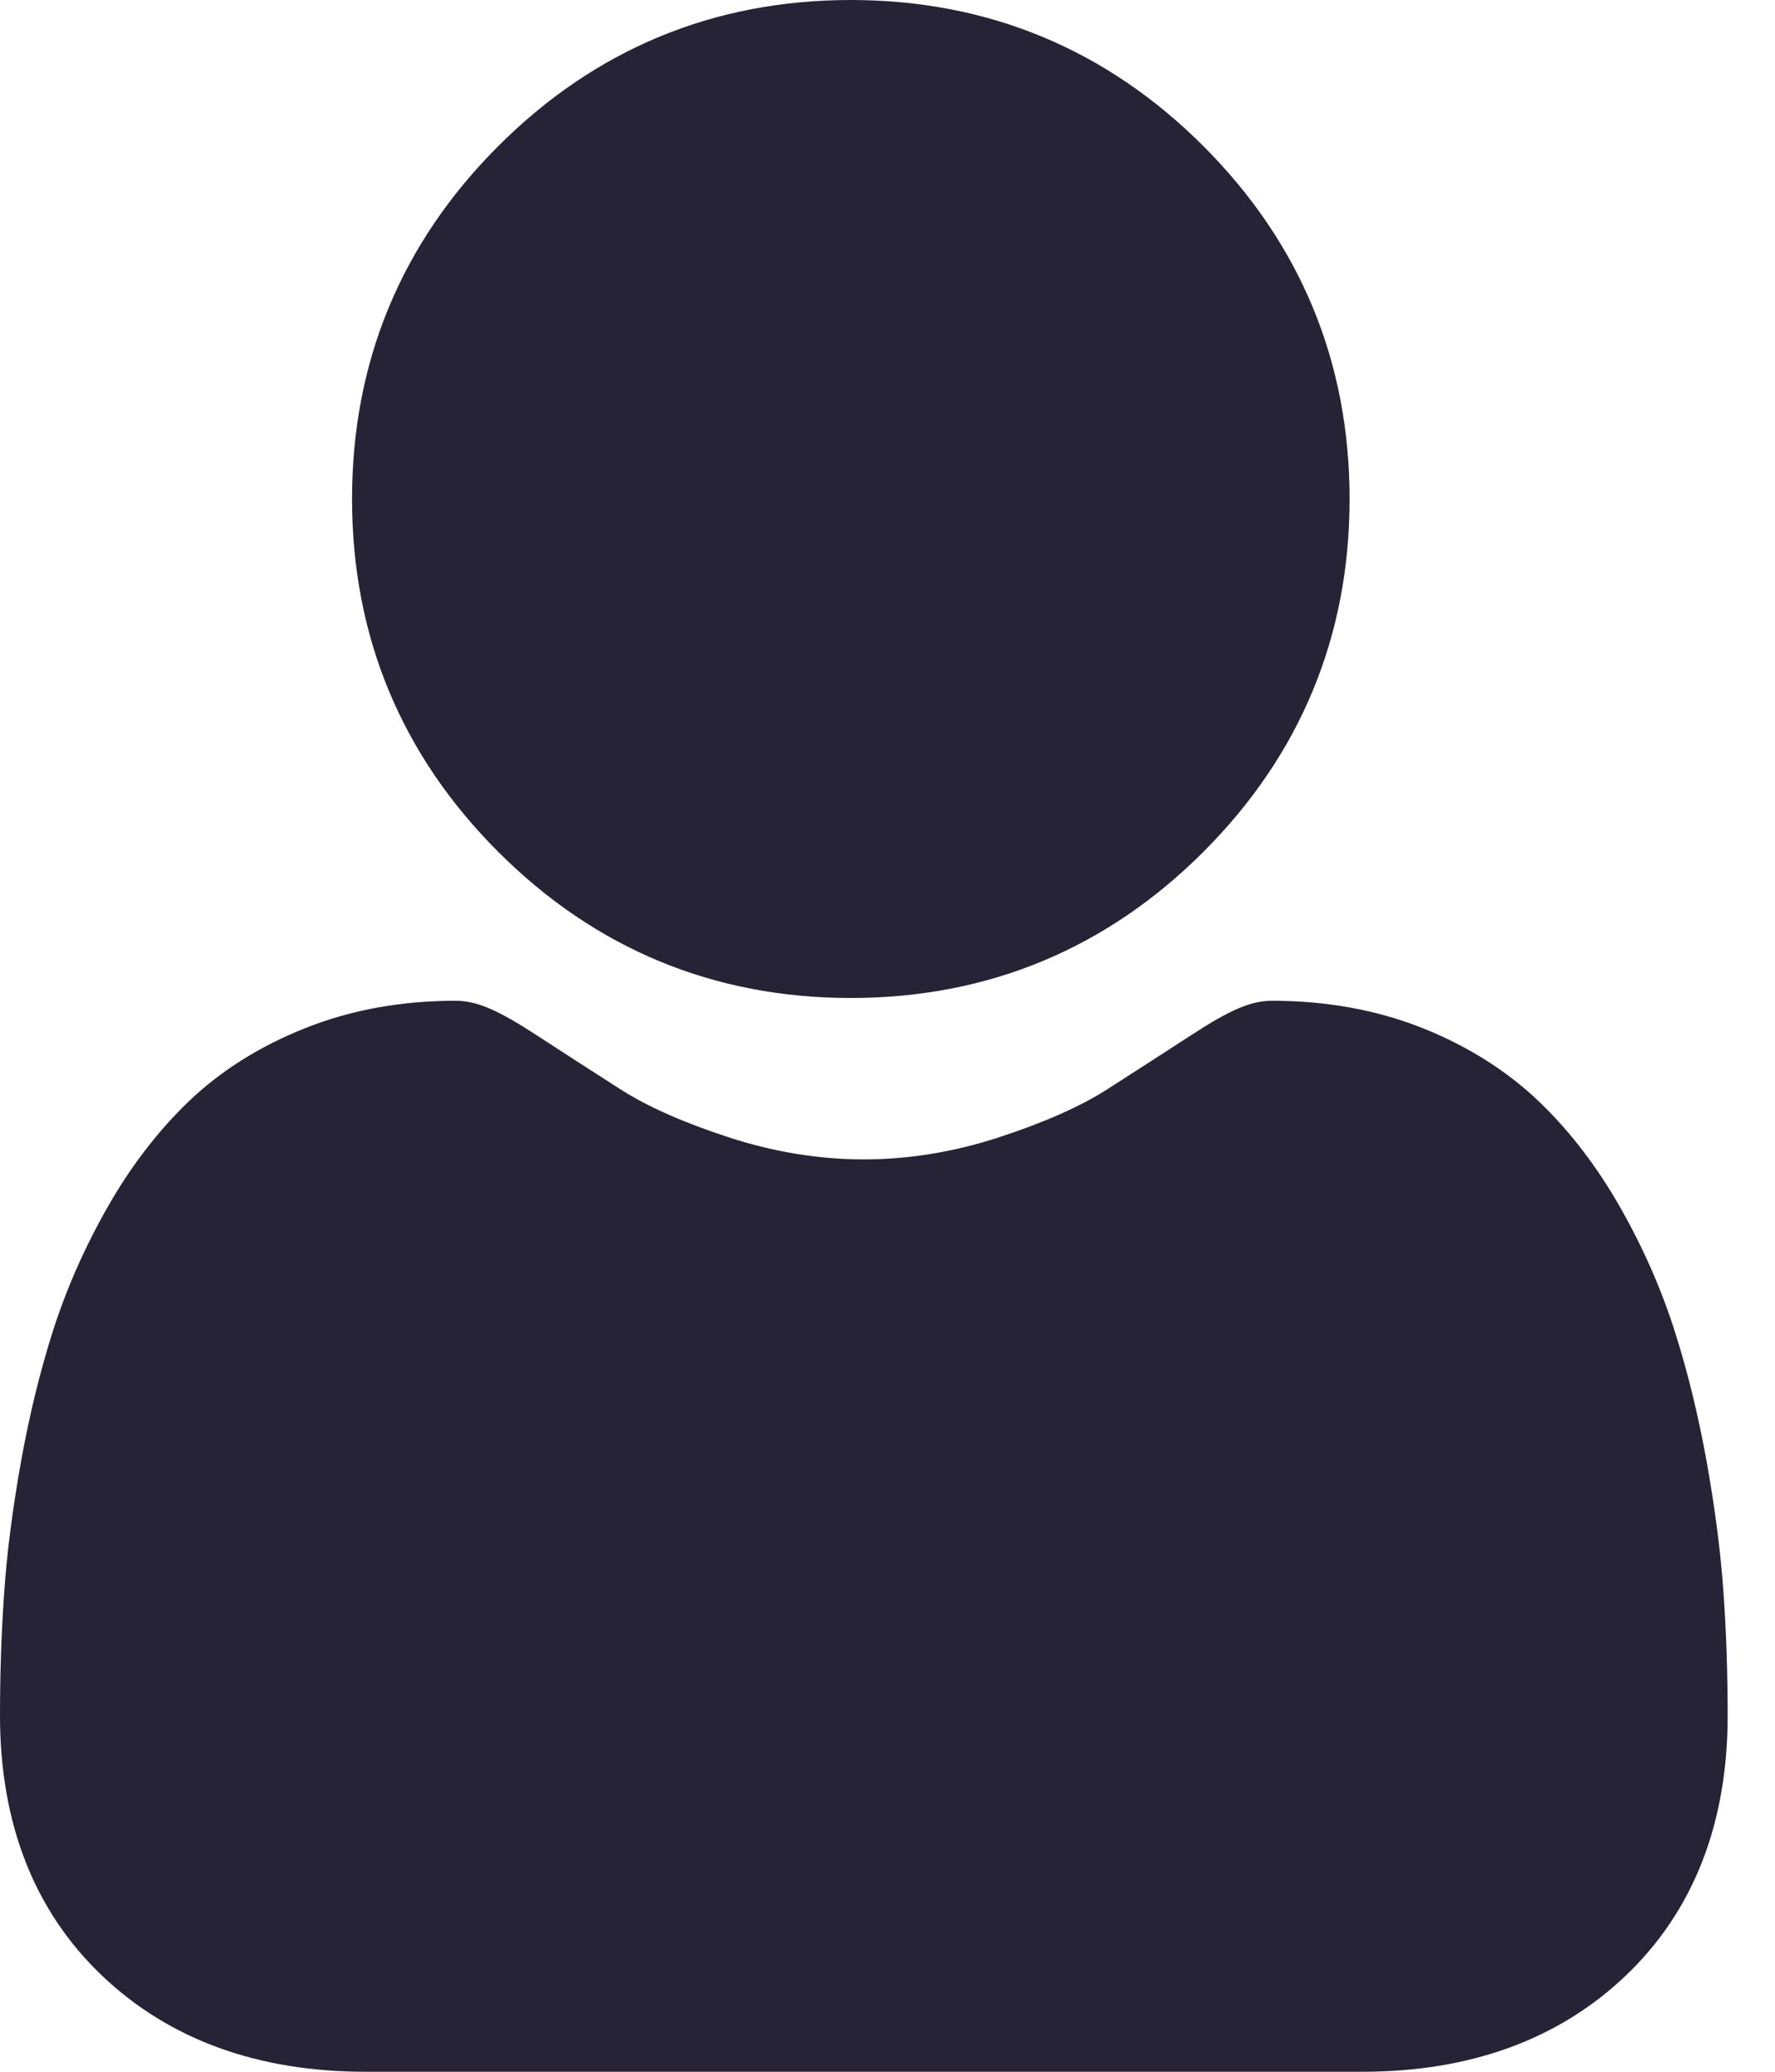 <svg width="18" height="21" viewBox="0 0 18 21" fill="none" xmlns="http://www.w3.org/2000/svg">
<path d="M8.628 10.116C10.018 10.116 11.221 9.617 12.204 8.634C13.187 7.651 13.686 6.448 13.686 5.058C13.686 3.668 13.187 2.465 12.204 1.482C11.221 0.498 10.017 0 8.628 0C7.238 0 6.035 0.498 5.052 1.482C4.068 2.465 3.57 3.668 3.57 5.058C3.57 6.448 4.068 7.651 5.052 8.634C6.035 9.617 7.238 10.116 8.628 10.116Z" fill="#272336"/>
<path d="M17.478 16.148C17.45 15.739 17.392 15.292 17.308 14.821C17.222 14.346 17.113 13.897 16.981 13.487C16.846 13.063 16.661 12.644 16.433 12.243C16.196 11.826 15.918 11.463 15.606 11.165C15.28 10.853 14.88 10.601 14.418 10.418C13.957 10.236 13.447 10.144 12.901 10.144C12.687 10.144 12.48 10.232 12.079 10.493C11.833 10.653 11.544 10.839 11.223 11.045C10.948 11.22 10.575 11.384 10.115 11.533C9.666 11.678 9.21 11.752 8.76 11.752C8.31 11.752 7.854 11.678 7.404 11.533C6.944 11.384 6.572 11.22 6.297 11.045C5.978 10.841 5.69 10.655 5.44 10.492C5.04 10.232 4.832 10.144 4.618 10.144C4.072 10.144 3.562 10.236 3.102 10.419C2.64 10.601 2.24 10.852 1.913 11.165C1.602 11.464 1.323 11.826 1.087 12.243C0.859 12.644 0.674 13.063 0.538 13.487C0.407 13.897 0.297 14.346 0.212 14.821C0.128 15.292 0.07 15.738 0.042 16.148C0.014 16.55 0 16.967 0 17.389C0 18.485 0.348 19.372 1.036 20.027C1.714 20.672 2.612 21 3.704 21H13.816C14.908 21 15.806 20.673 16.485 20.027C17.172 19.373 17.52 18.485 17.52 17.388C17.52 16.965 17.506 16.548 17.478 16.148Z" fill="#272336"/>
</svg>
